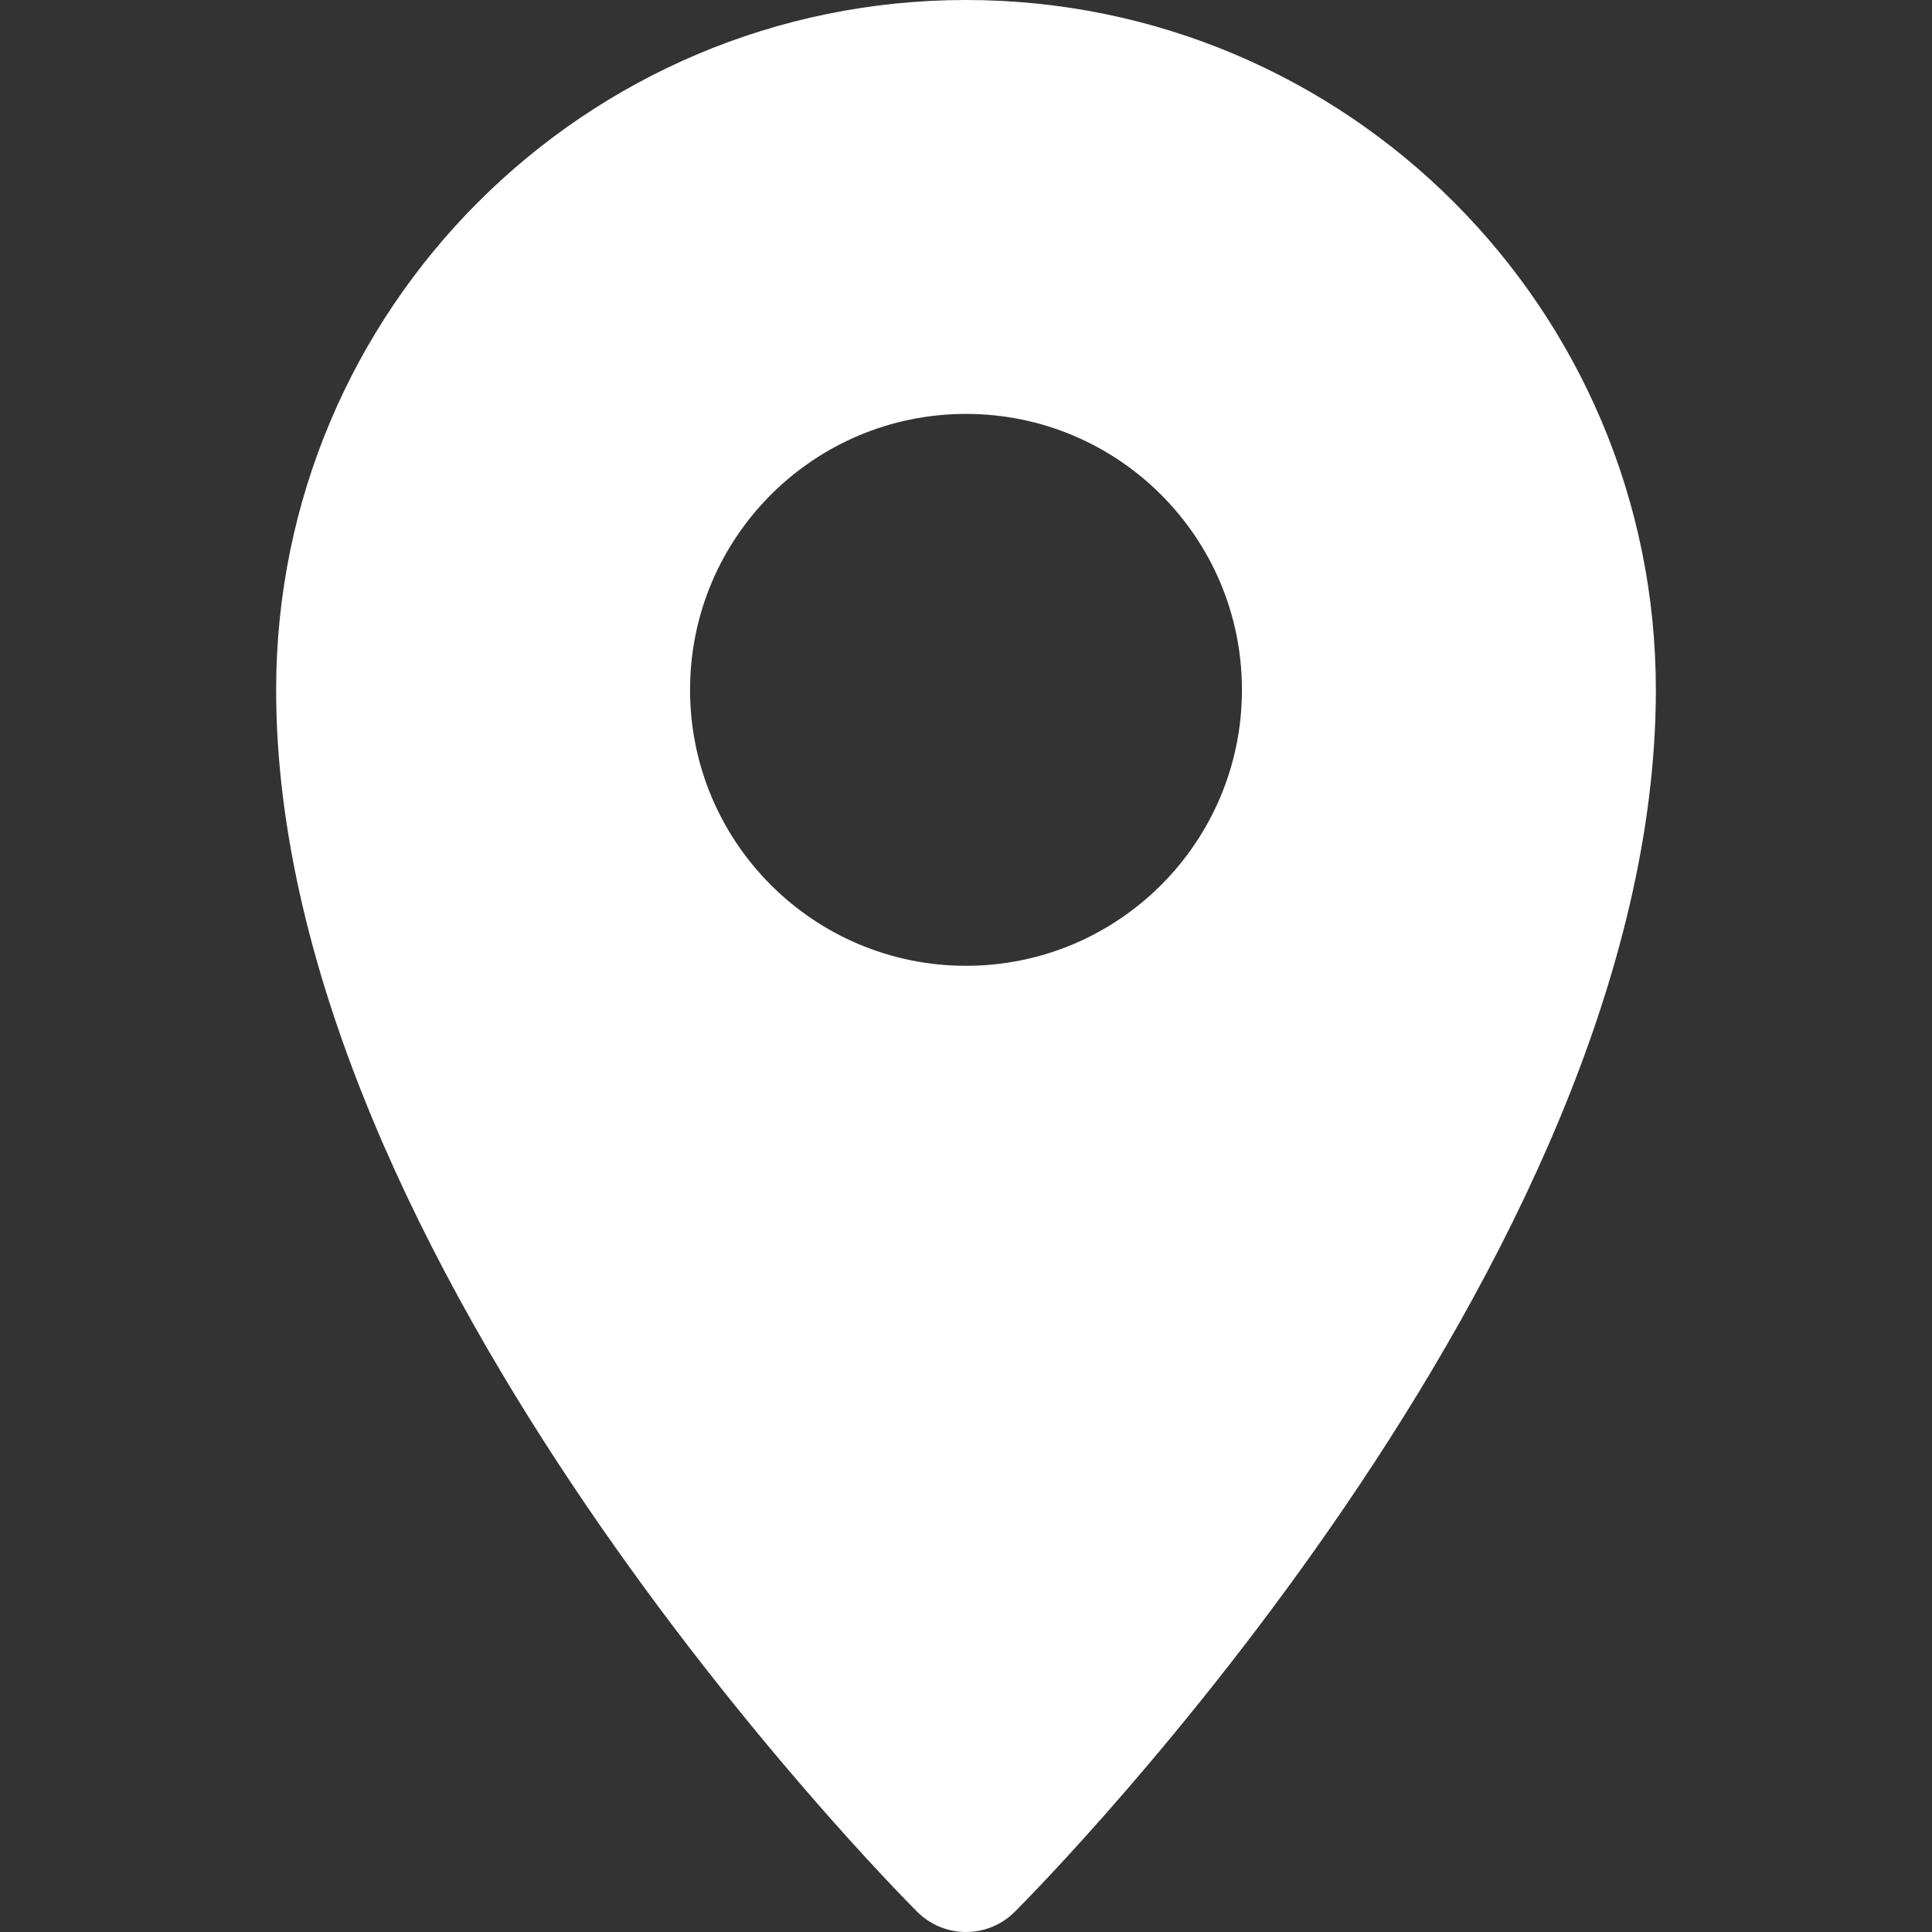 <svg id="Capa_1" enable-background="new 0 0 448.093 448.093" height="512" viewBox="0 0 448.093 448.093" width="512" xmlns="http://www.w3.org/2000/svg"><rect x="0" y="0" width="448.093" height="448.093" fill="#333333" stroke="none"/><g><g id="location"><path d="m224.046 0c-88.366 0-160 71.634-160 160 0 133.12 142.56 277.28 148.64 283.36 6.223 6.274 16.353 6.315 22.627.093l.093-.093c6.08-6.08 148.64-150.24 148.64-283.36 0-88.366-71.634-160-160-160zm0 224c-35.346 0-64-28.654-64-64s28.654-64 64-64 64 28.654 64 64-28.653 64-64 64z" fill="#ffffff" opacity="1" original-fill="#ca7d9a"></path></g></g></svg>